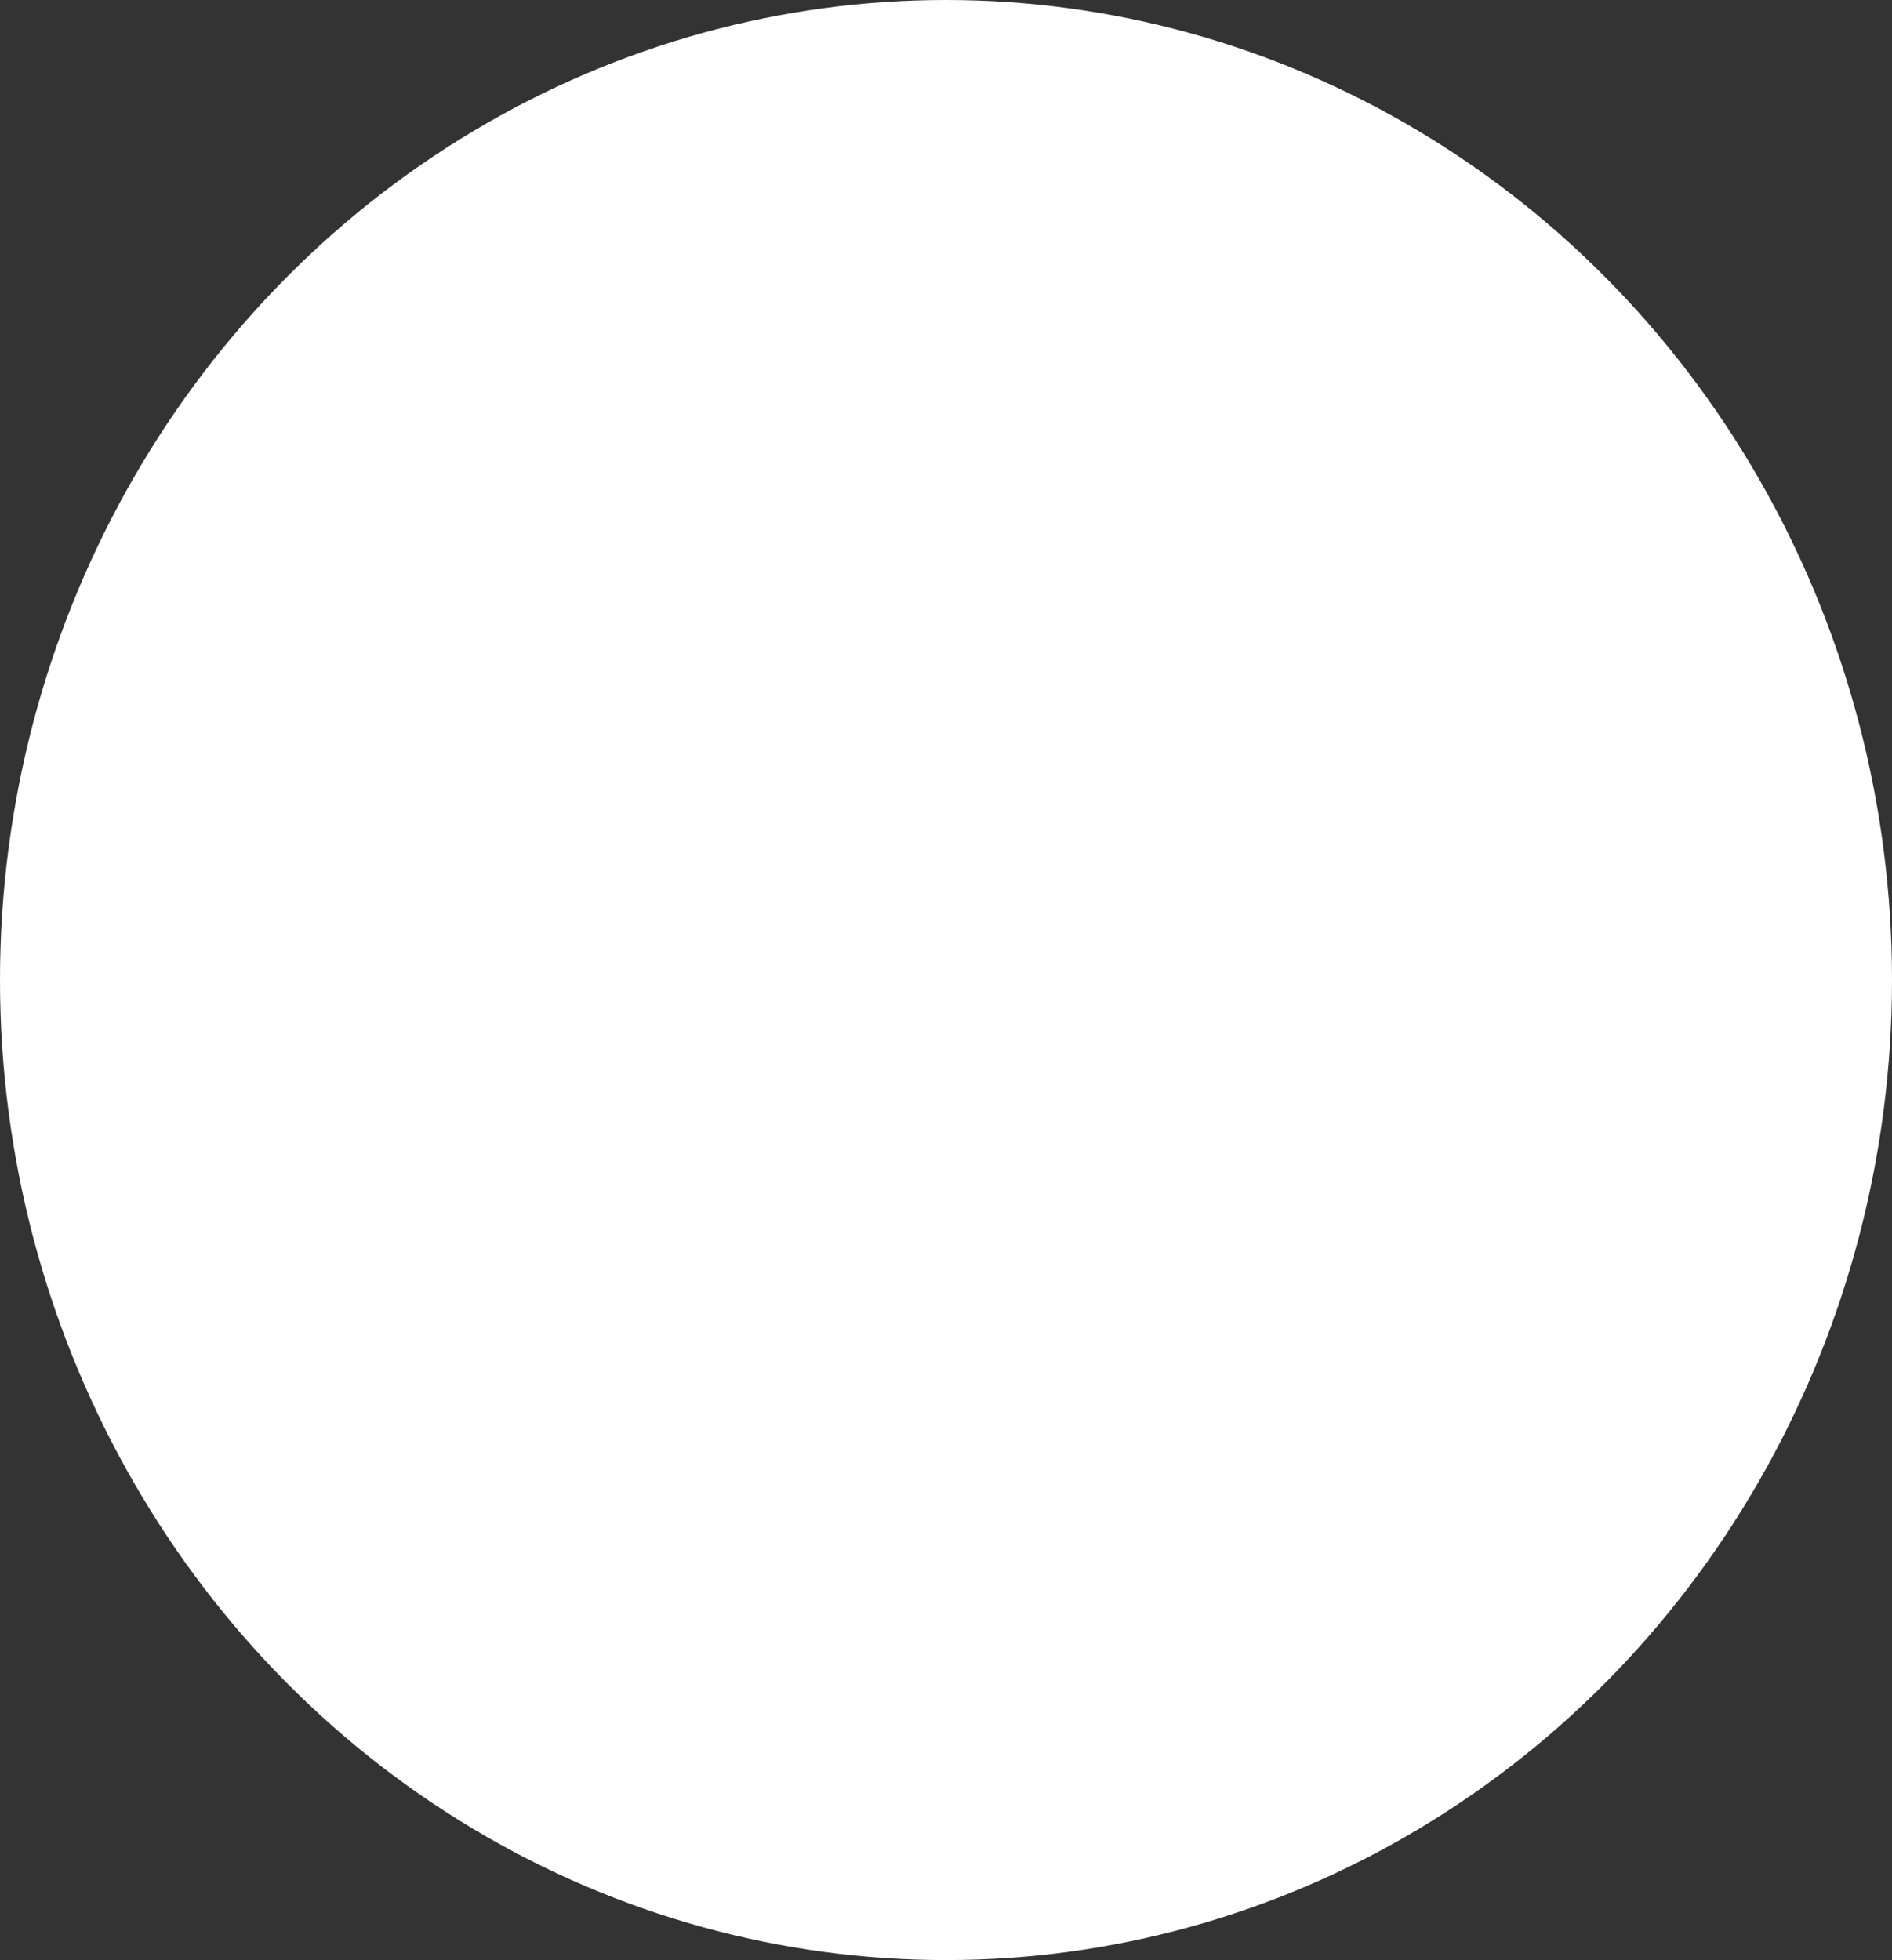 <?xml version="1.0" encoding="UTF-8"?> <svg xmlns="http://www.w3.org/2000/svg" width="111" height="115" viewBox="0 0 111 115" fill="none"><rect x="0" y="0" width="111" height="115" fill="#333333" stroke="none"/> <ellipse cx="55.5" cy="57.5" rx="55.5" ry="57.5" fill="white"></ellipse> </svg> 
